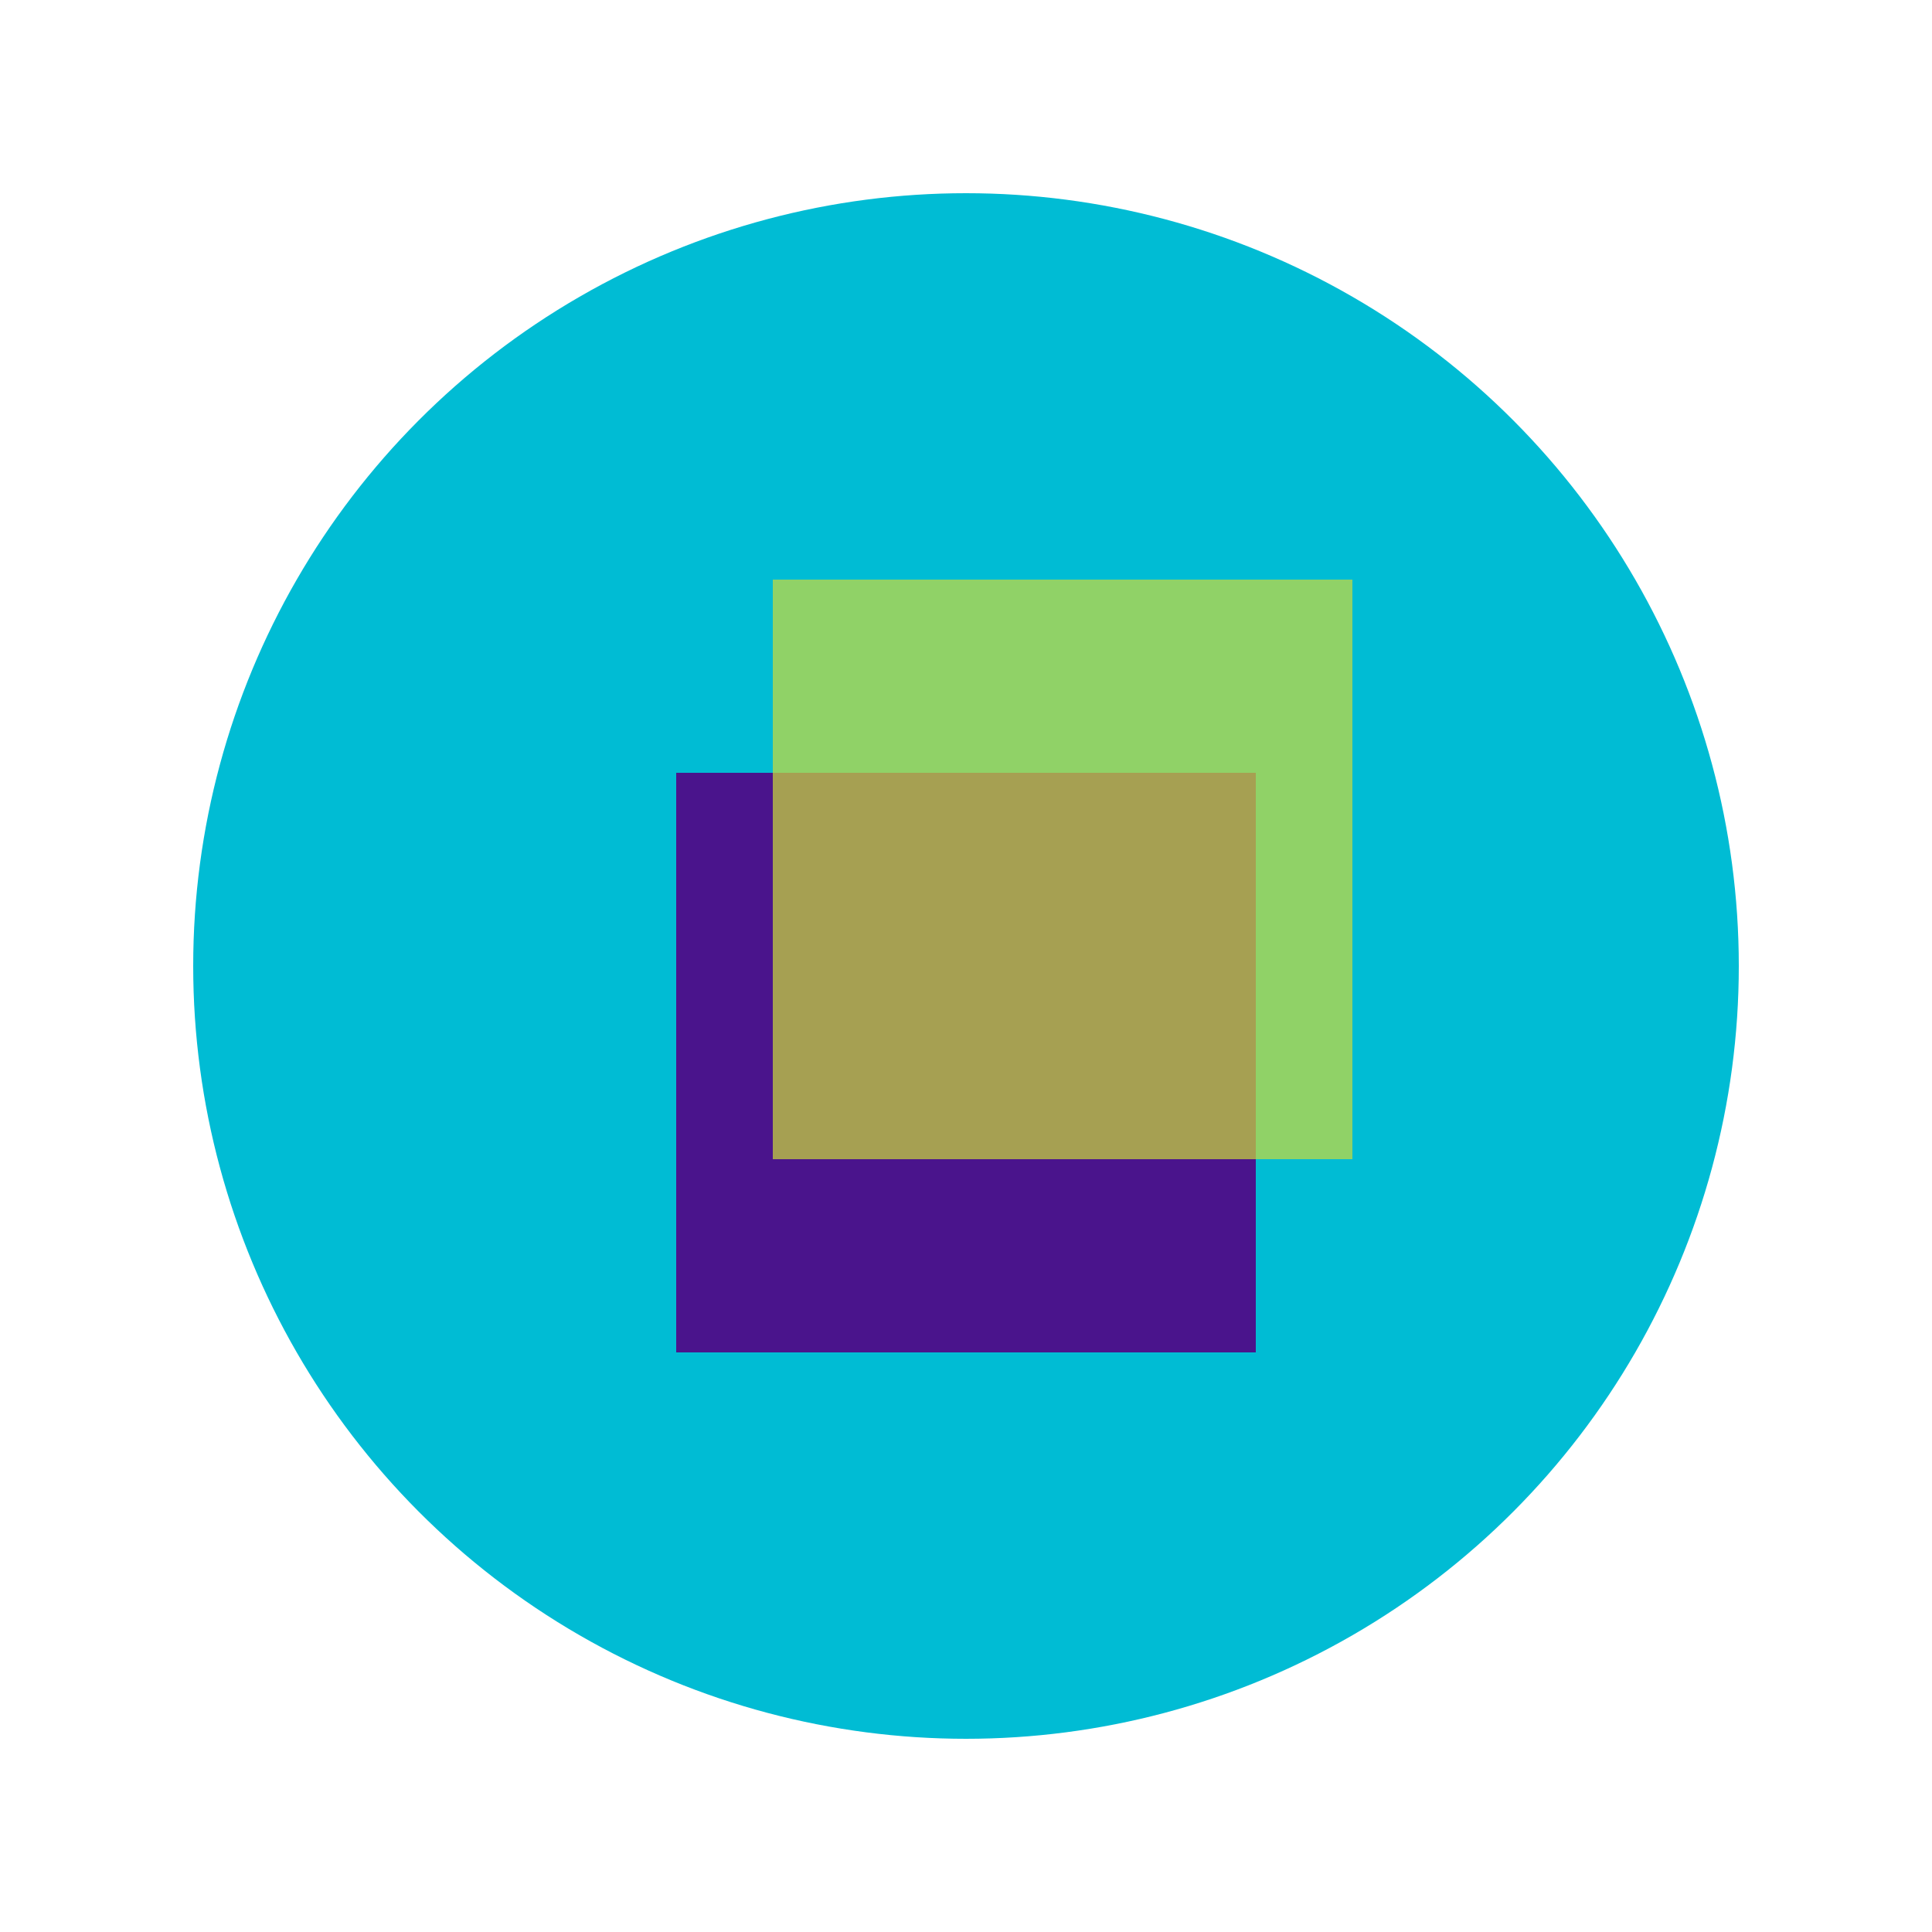 <svg xmlns="http://www.w3.org/2000/svg" viewBox="0 0 100 100">
  <circle cx="50" cy="50" r="40" fill="#00bcd4"/>
  <path d="M35 40 L65 40 L65 70 L35 70 Z" fill="#4a148c"/>
  <path d="M40 30 L70 30 L70 60 L40 60 Z" fill="#cddc39" fill-opacity="0.7"/>
</svg> 